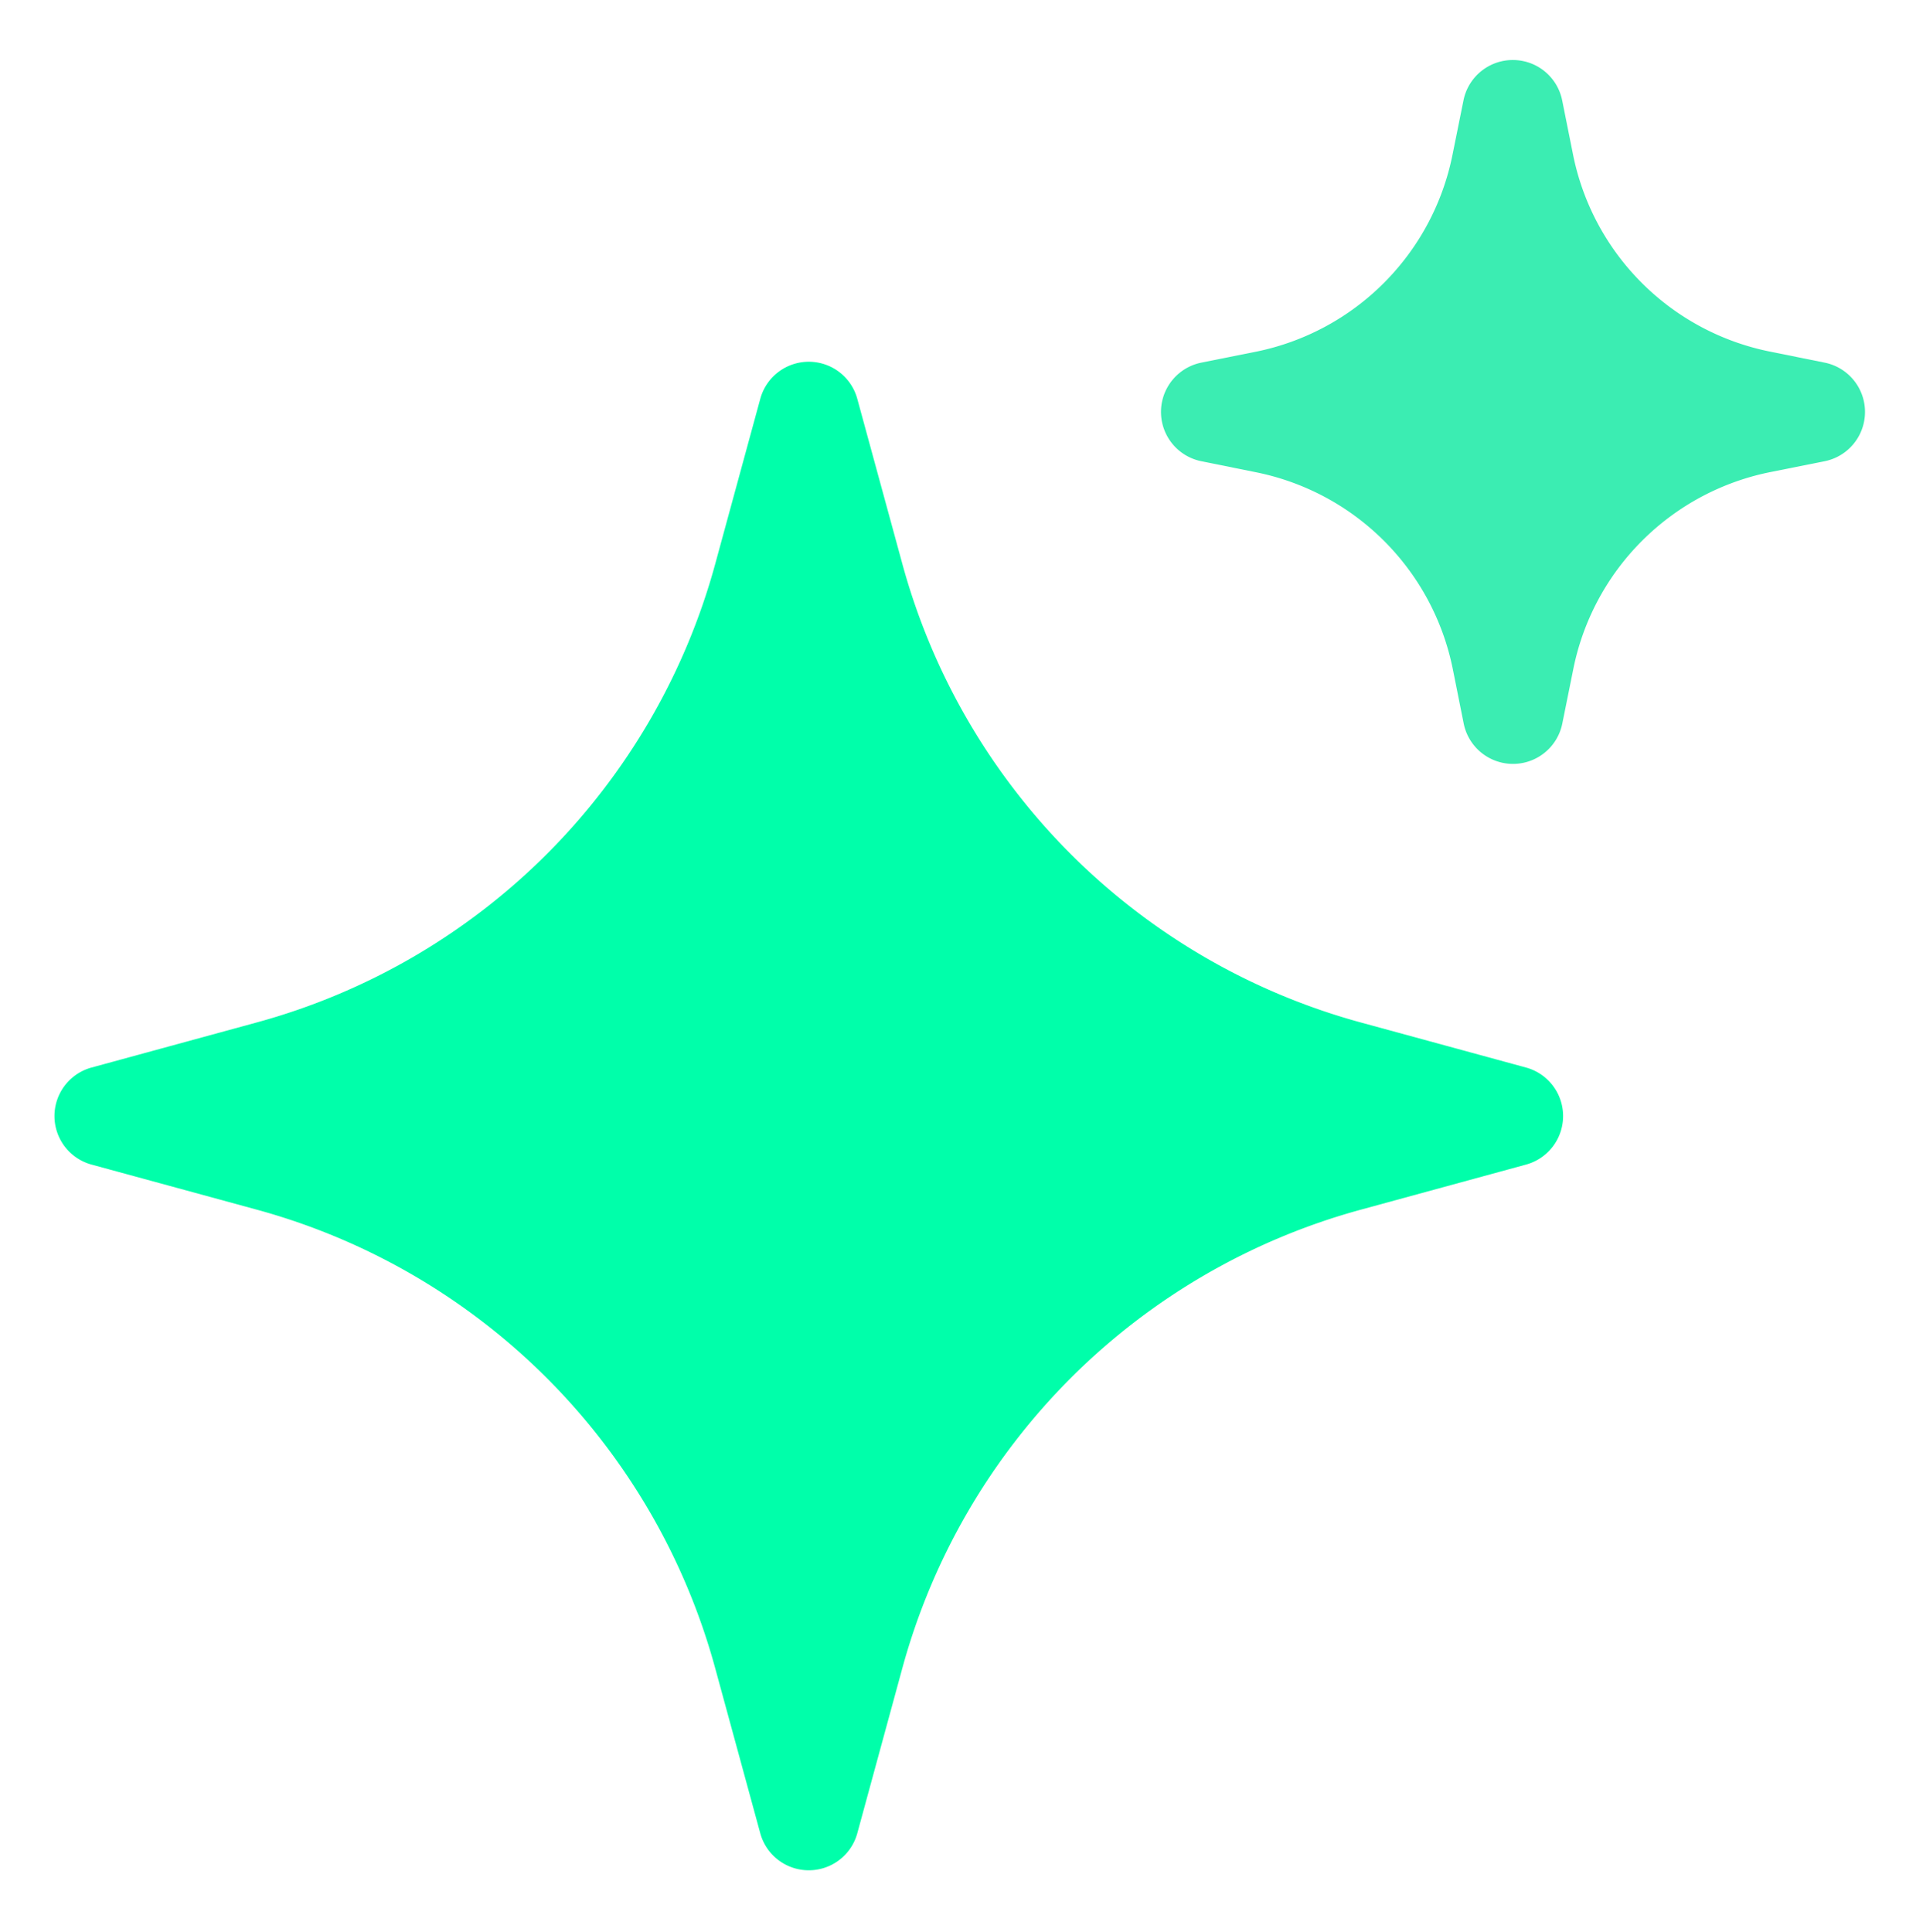 <?xml version="1.0" encoding="utf-8"?>
<svg viewBox="221.535 189.224 127.323 127.932" xmlns="http://www.w3.org/2000/svg">
  <defs>
    <clipPath id="a">
      <path fill="#fff" transform="translate(3 3)" d="M0 0h24v24H0z"/>
    </clipPath>
    <linearGradient gradientUnits="userSpaceOnUse" x1="285.072" y1="189.128" x2="285.072" y2="317.128" id="gradient-0" gradientTransform="matrix(0.735, 0.701, -0.995, 0.966, 329.945, -191.921)">
      <stop offset="0" style="stop-color: rgb(16, 15, 15);"/>
      <stop offset="1" style="stop-color: rgb(2, 7, 35);"/>
    </linearGradient>
    <radialGradient gradientUnits="userSpaceOnUse" cx="240.938" cy="264.275" r="64" id="gradient-1" gradientTransform="matrix(-0.715, 0.986, -1.194, -0.802, 787.36, 194.949)">
      <stop offset="0" style="stop-color: rgb(248, 56, 228);"/>
      <stop offset="0.531" style="stop-color: rgb(73, 33, 240);"/>
      <stop offset="1" style="stop-color: rgb(255, 0, 229);"/>
    </radialGradient>
  </defs>
  <rect x="221.072" y="189.128" width="128" height="128" style="fill: url('#gradient-0'); stroke: url('#gradient-1'); stroke-width: 0px; visibility: hidden;"/>
  <g clip-path="url(#a)" transform="matrix(6.66, 0, 0, 6.66, 185.175, 153.238)" style="">
    <path d="M20.5 6a.5.5 0 0 1 .49.402l.108.539A2.5 2.5 0 0 0 23.06 8.9l.54.109a.5.5 0 0 1 0 .98l-.54.108a2.5 2.5 0 0 0-1.96 1.961l-.109.54a.5.5 0 0 1-.98 0l-.108-.54a2.5 2.5 0 0 0-1.961-1.96l-.54-.109a.5.5 0 0 1 0-.98l.54-.108A2.5 2.5 0 0 0 19.9 6.94l.109-.54A.5.5 0 0 1 20.5 6Z" style="fill: rgb(59, 237, 178);"/>
    <path d="M13.5 9a.5.5 0 0 1 .482.368l.448 1.641a6.5 6.5 0 0 0 4.56 4.561l1.642.448a.5.5 0 0 1 0 .964l-1.641.448a6.5 6.5 0 0 0-4.561 4.56l-.448 1.642a.5.5 0 0 1-.964 0l-.448-1.641a6.5 6.5 0 0 0-4.56-4.561l-1.642-.448a.5.5 0 0 1 0-.964l1.641-.448a6.5 6.5 0 0 0 4.561-4.56l.448-1.642A.5.5 0 0 1 13.5 9Z" style="fill: rgb(0, 255, 170);"/>
  </g>
</svg>
